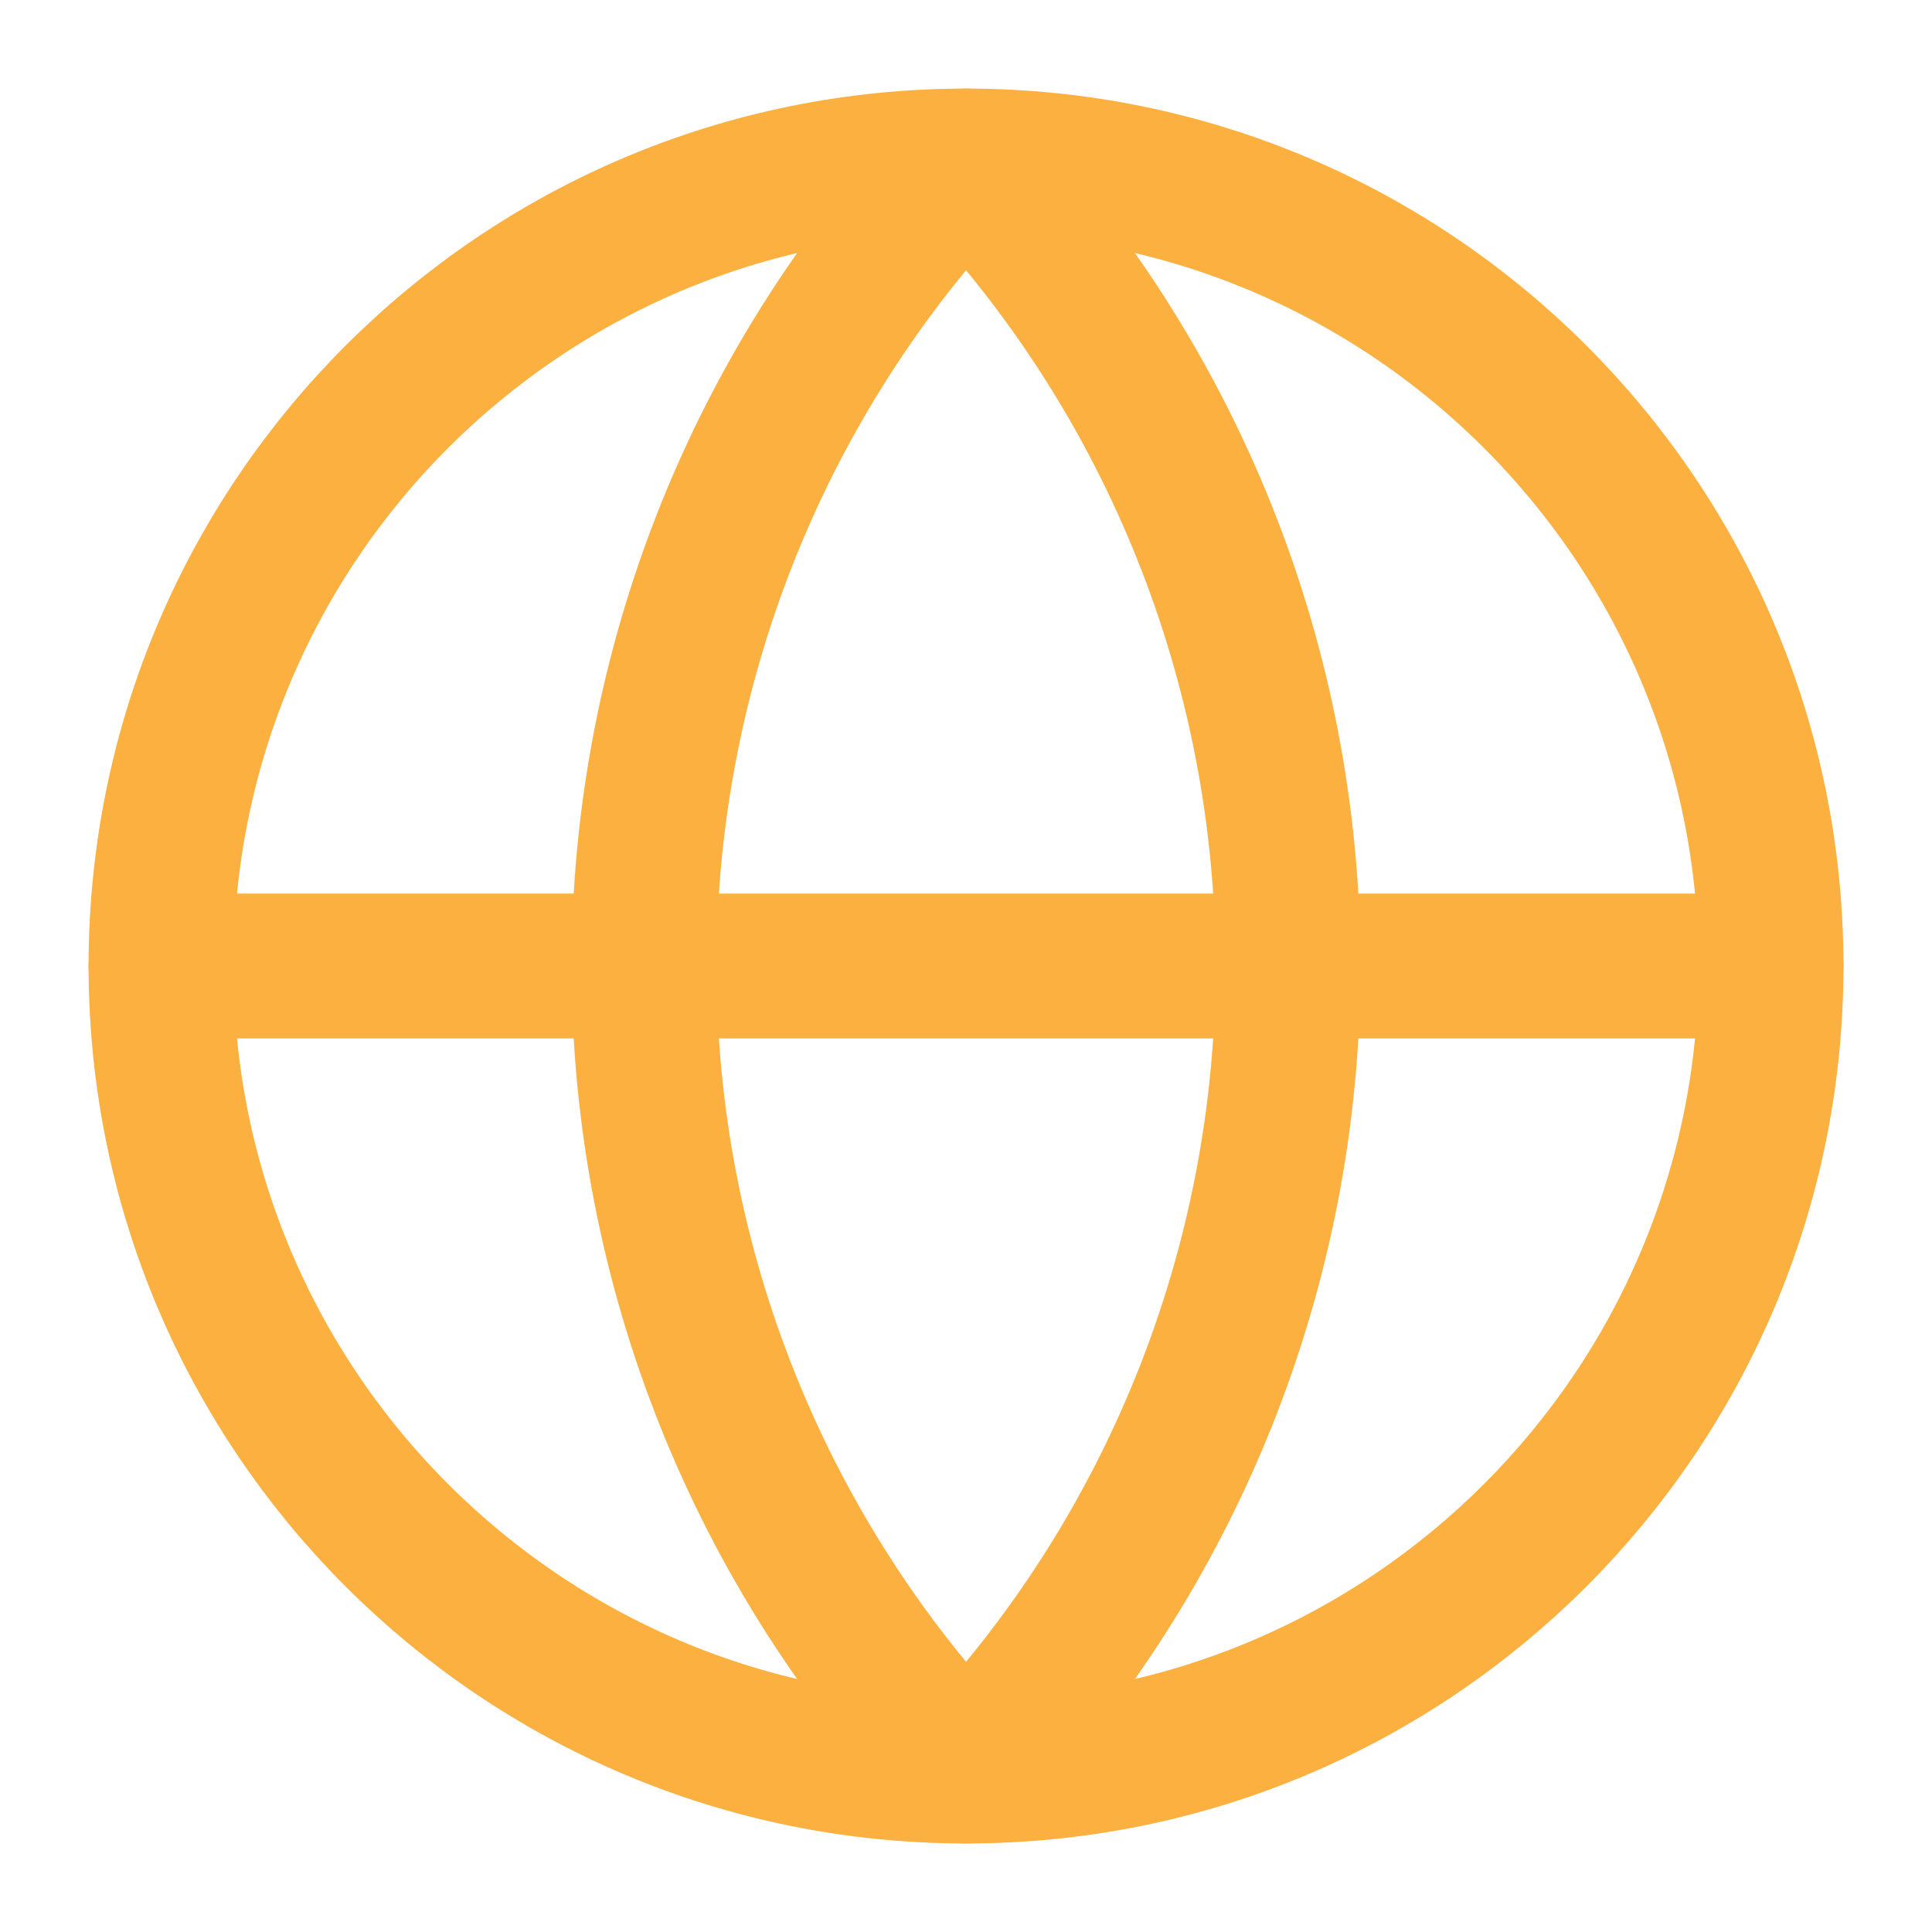 <svg width="40" height="40" viewBox="0 0 40 40" fill="none" xmlns="http://www.w3.org/2000/svg">
<path d="M20.001 36.667C29.205 36.667 36.667 29.205 36.667 20.001C36.667 10.796 29.205 3.334 20.001 3.334C10.796 3.334 3.334 10.796 3.334 20.001C3.334 29.205 10.796 36.667 20.001 36.667Z" stroke="#FBB040" stroke-width="3" stroke-linecap="round" stroke-linejoin="round"/>
<path d="M20.001 3.334C15.721 7.828 13.334 13.795 13.334 20.001C13.334 26.206 15.721 32.174 20.001 36.667C24.28 32.174 26.667 26.206 26.667 20.001C26.667 13.795 24.28 7.828 20.001 3.334Z" stroke="#FBB040" stroke-width="3" stroke-linecap="round" stroke-linejoin="round"/>
<path d="M3.334 20H36.667" stroke="#FBB040" stroke-width="3" stroke-linecap="round" stroke-linejoin="round"/>
</svg>
